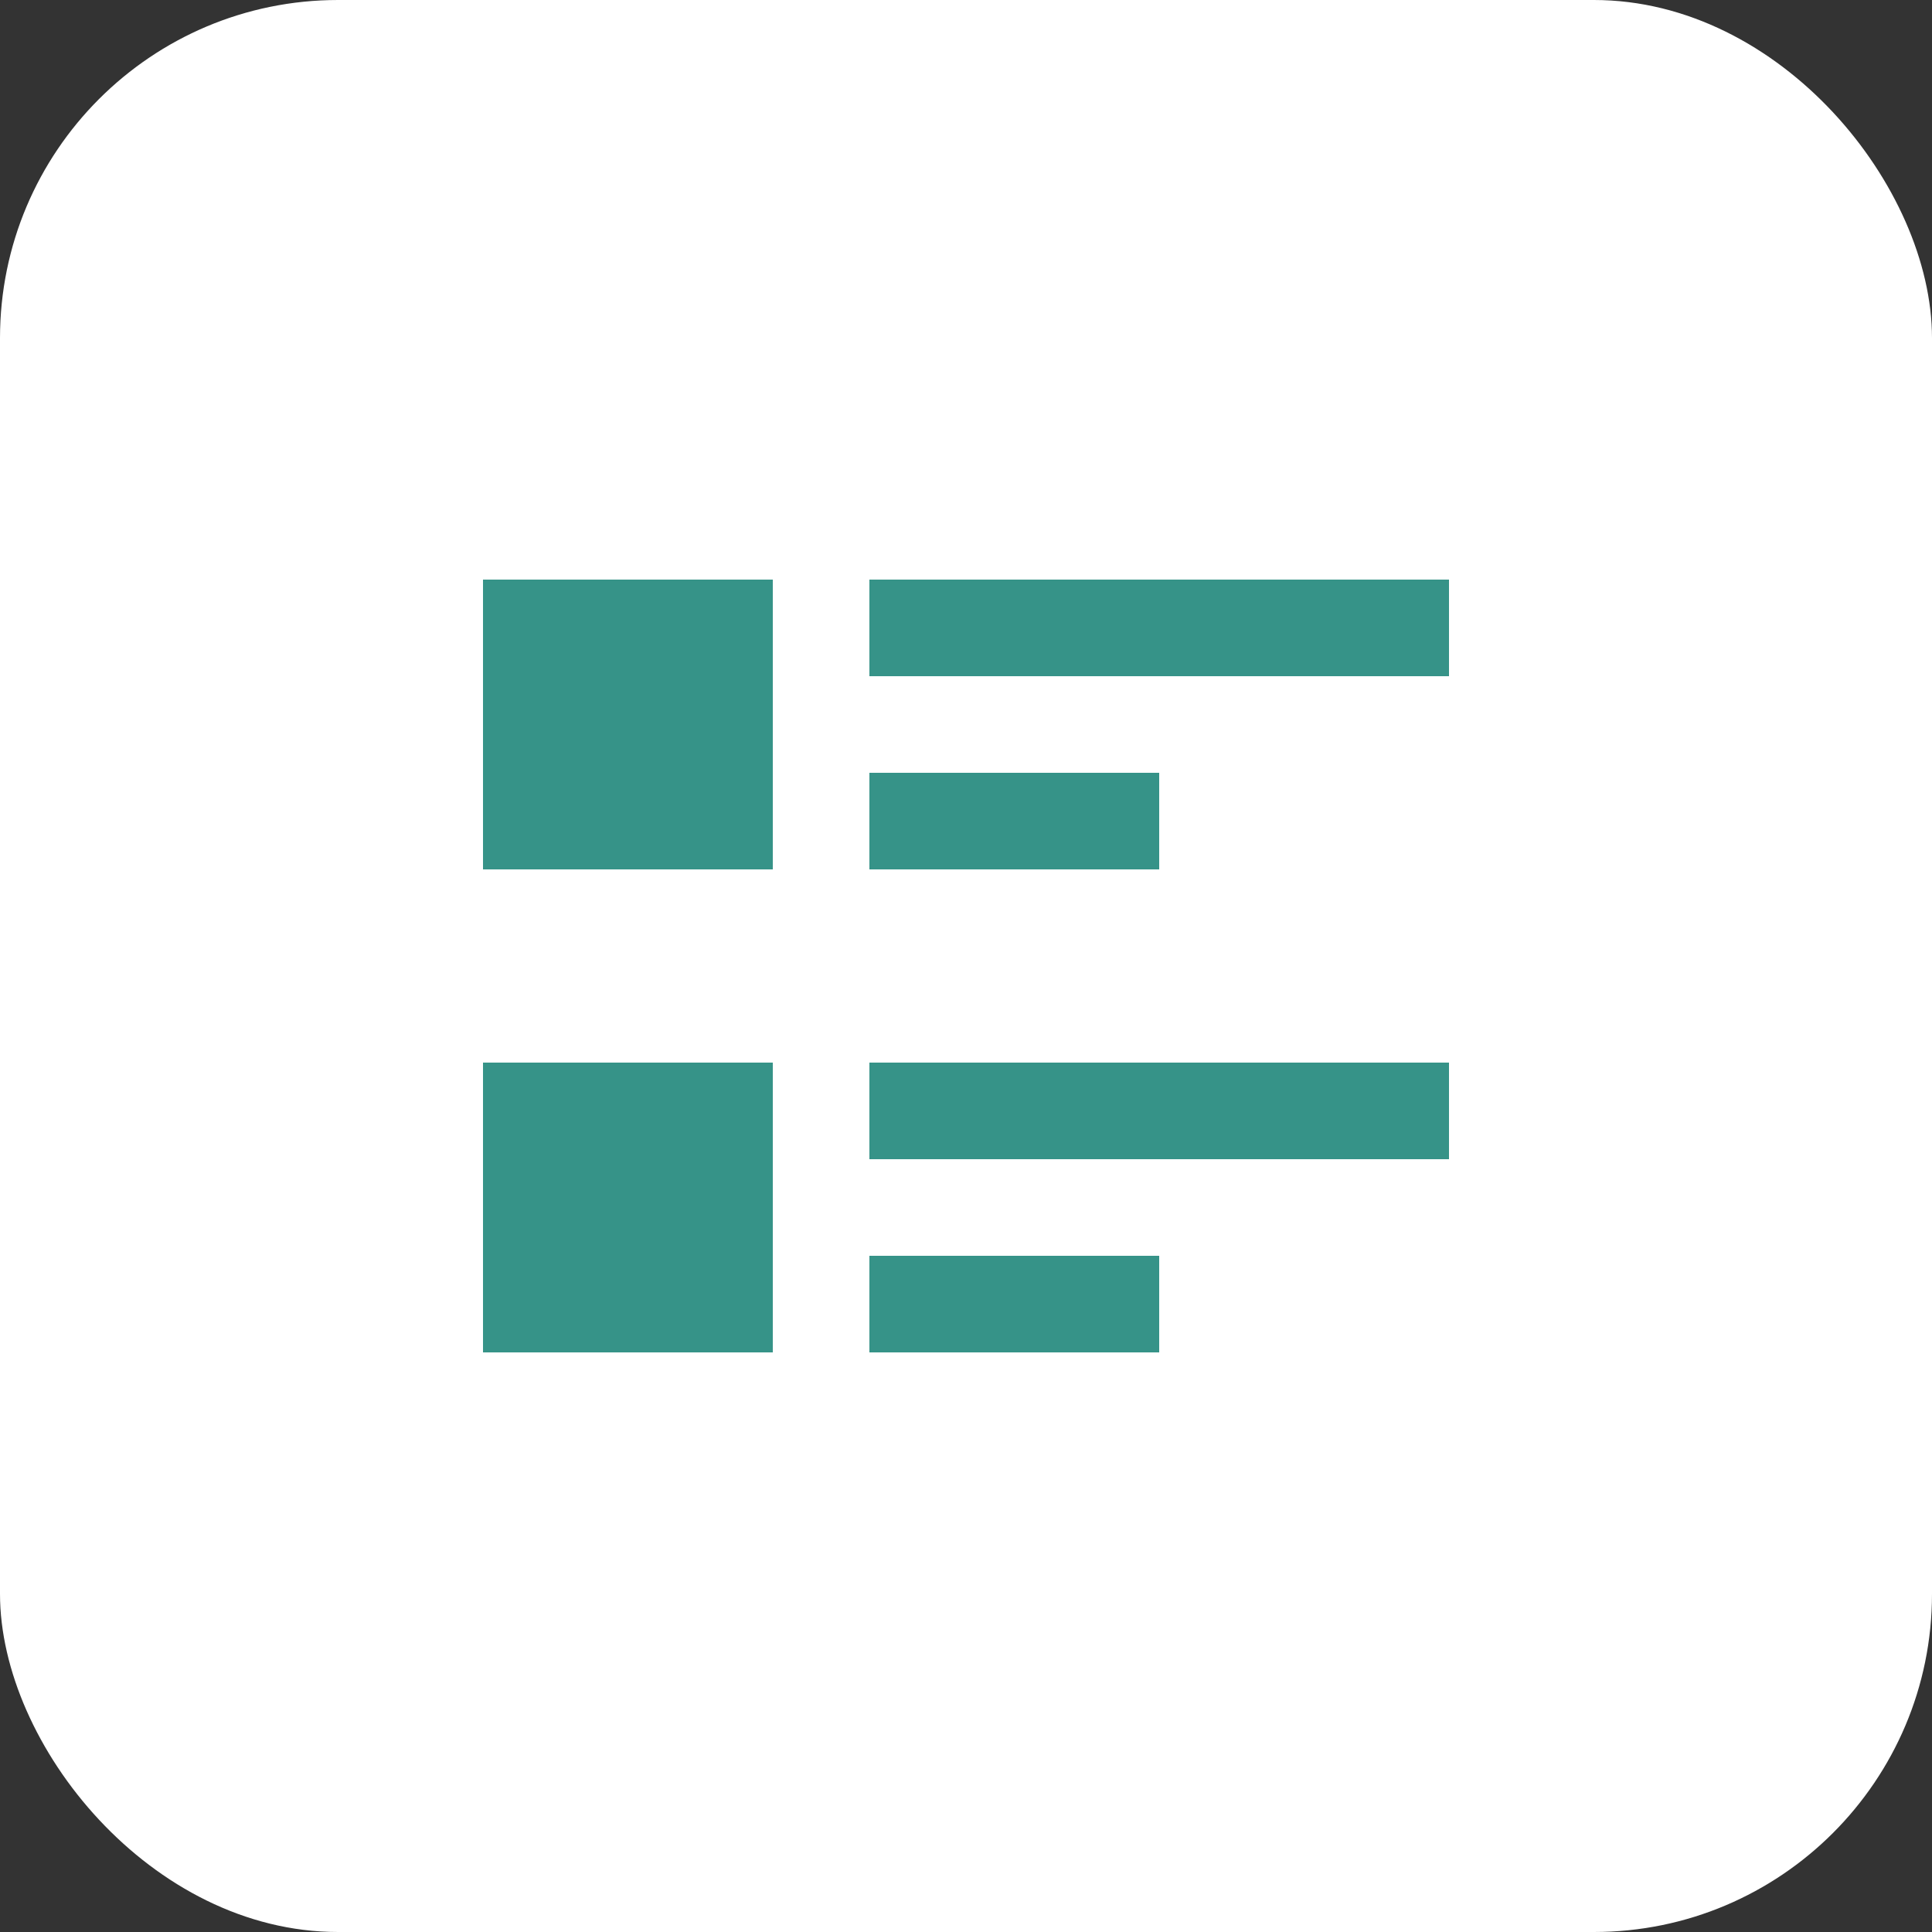 <?xml version="1.0" encoding="UTF-8"?> <svg xmlns="http://www.w3.org/2000/svg" width="40" height="40" viewBox="0 0 40 40" fill="none"><rect x="0" y="0" width="40" height="40" fill="#333333" stroke="none"/> <rect width="40" height="40" rx="7" fill="white"></rect> <path d="M10 22H16V28H10M24 16H18V18H24M10 18H16V12H10M18 12V14H30V12M18 28H24V26H18M18 24H30V22H18" fill="#369388"></path> </svg> 
